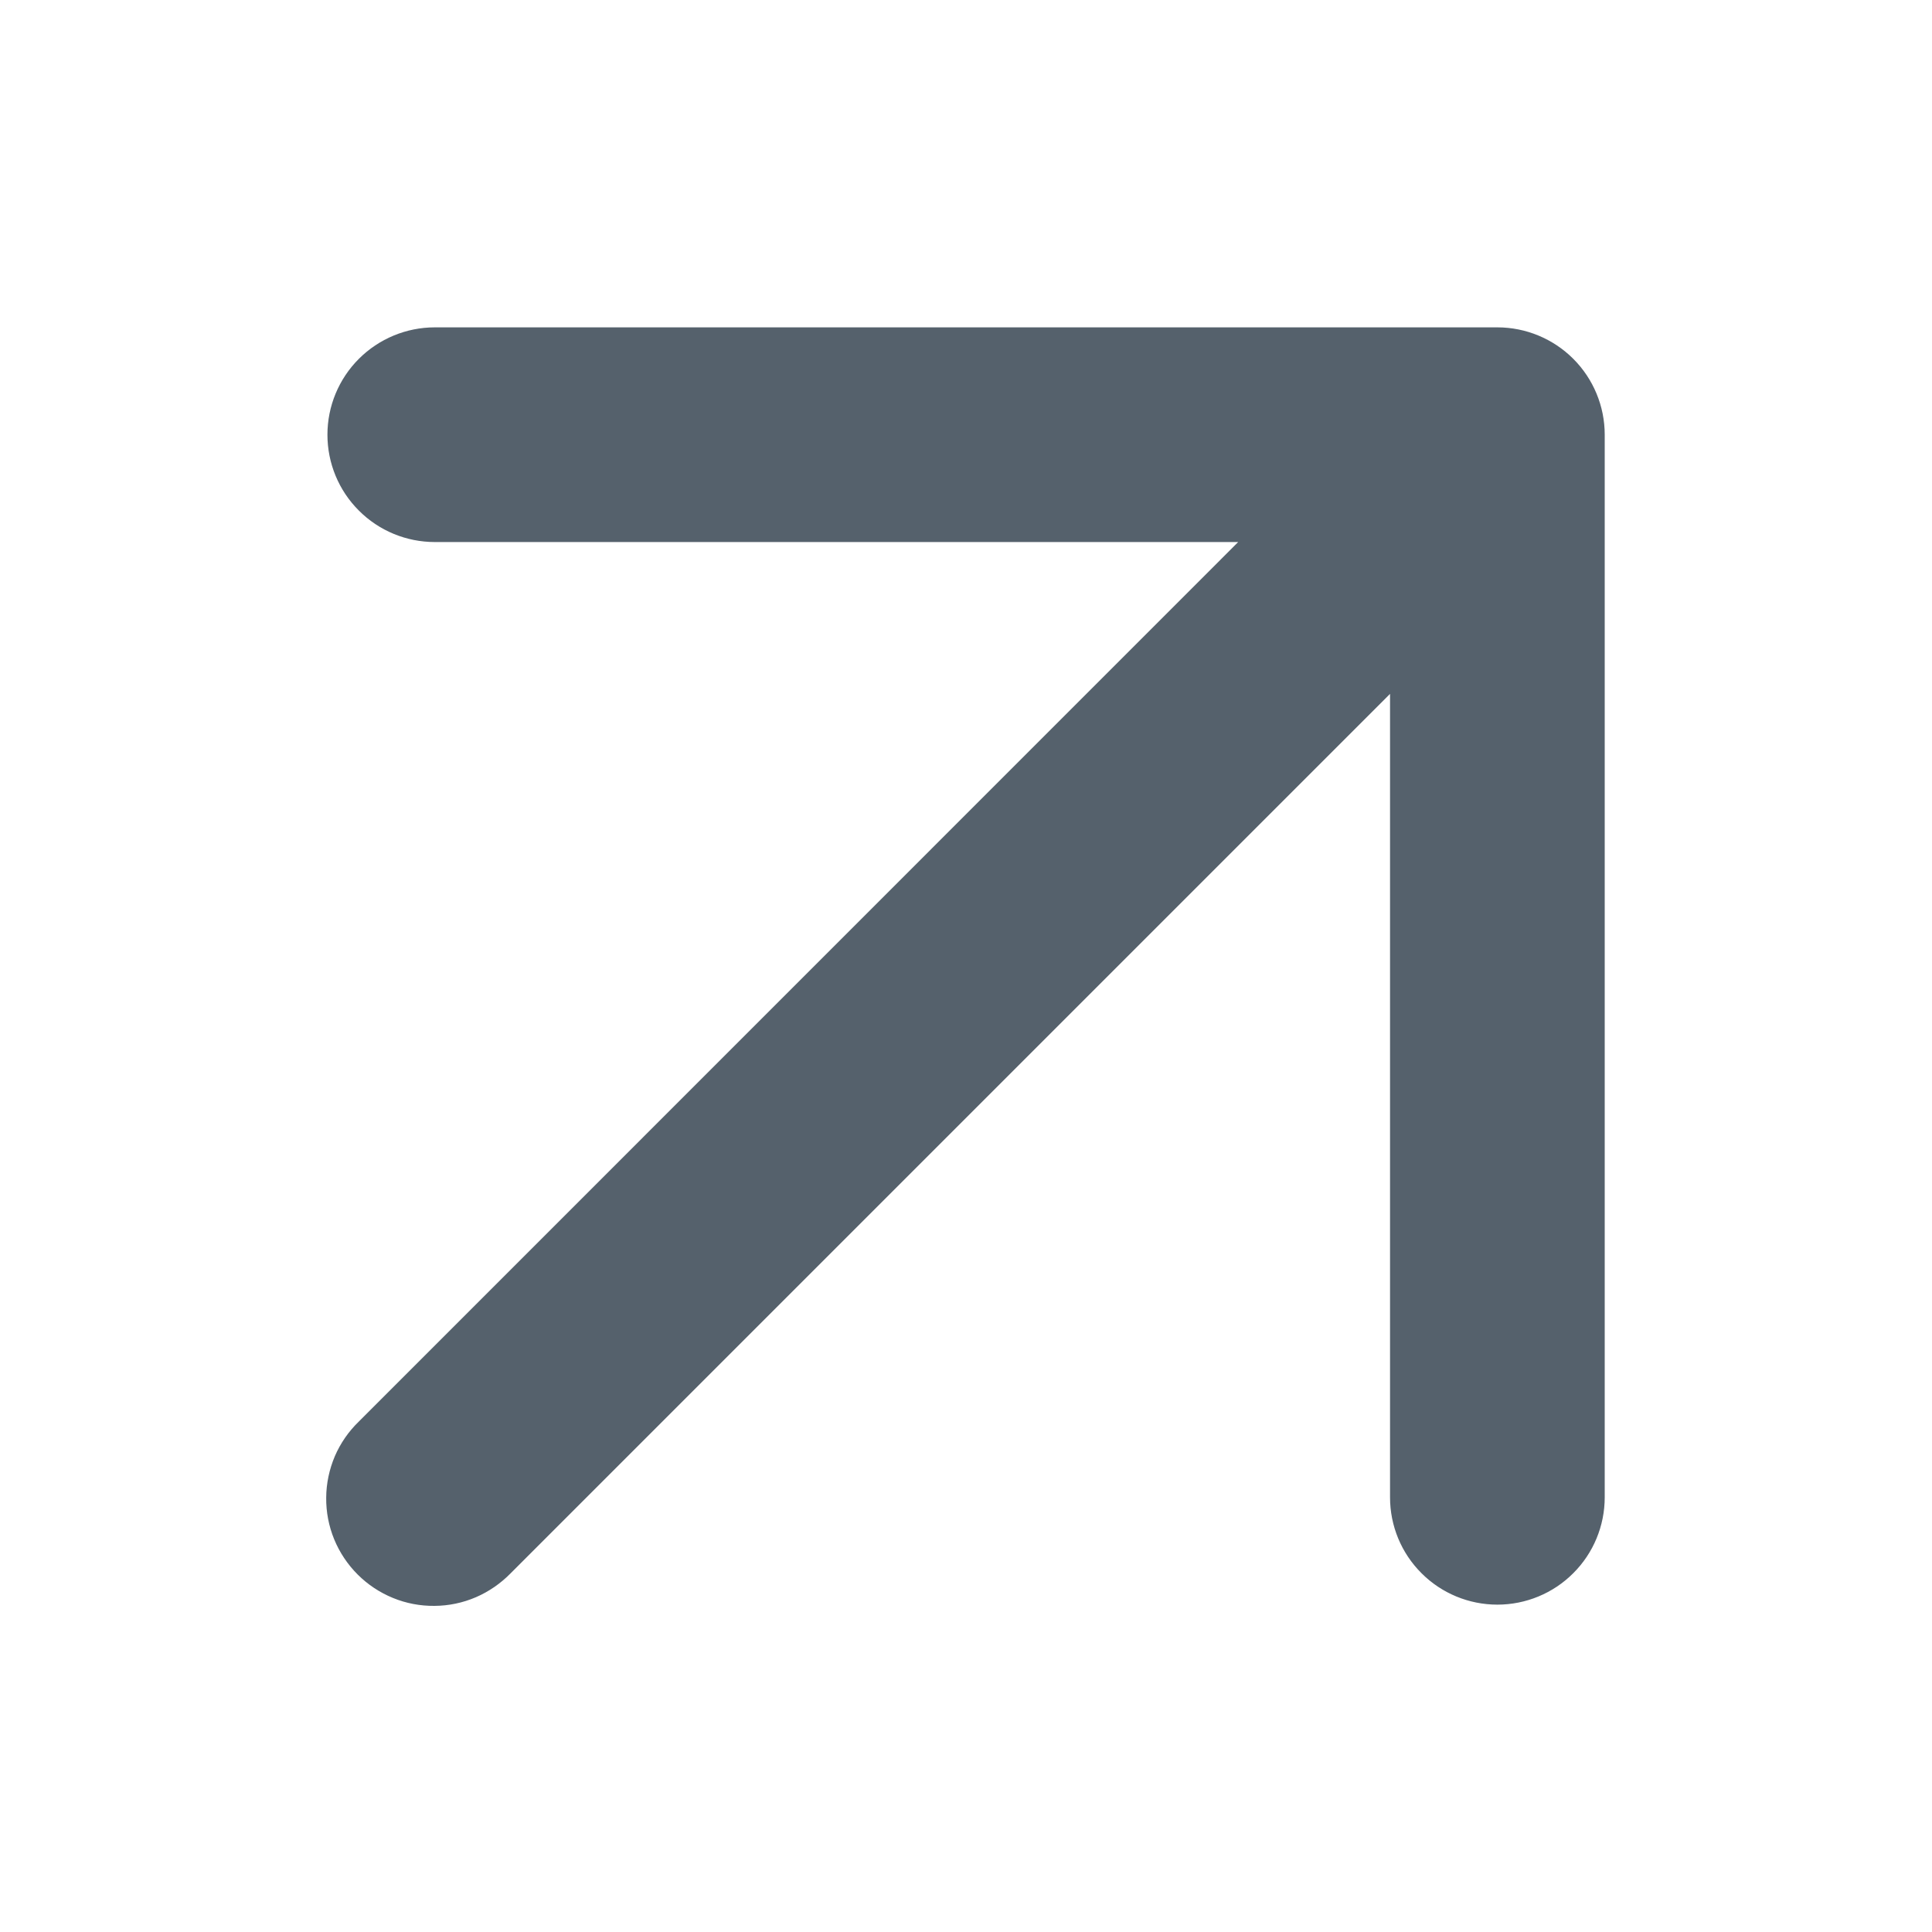 <svg width="25" height="25" viewBox="0 0 25 25" fill="none" xmlns="http://www.w3.org/2000/svg">
<path d="M19.376 4.236H5.626C5.258 4.236 4.904 4.383 4.644 4.643C4.383 4.904 4.237 5.257 4.237 5.625C4.237 5.994 4.383 6.347 4.644 6.607C4.904 6.868 5.258 7.014 5.626 7.014H16.022L4.645 18.393C4.512 18.521 4.406 18.674 4.333 18.843C4.261 19.013 4.222 19.195 4.221 19.38C4.219 19.564 4.254 19.747 4.324 19.918C4.394 20.088 4.497 20.243 4.628 20.374C4.758 20.504 4.913 20.607 5.084 20.677C5.254 20.747 5.437 20.782 5.622 20.78C5.806 20.779 5.988 20.741 6.158 20.668C6.327 20.595 6.48 20.489 6.609 20.357L17.987 8.979V19.375C17.987 19.744 18.133 20.097 18.394 20.357C18.654 20.618 19.008 20.764 19.376 20.764C19.744 20.764 20.098 20.618 20.358 20.357C20.619 20.097 20.765 19.744 20.765 19.375V5.625C20.765 5.257 20.619 4.904 20.358 4.643C20.098 4.383 19.744 4.236 19.376 4.236Z" fill="#55616C"/>
</svg>
